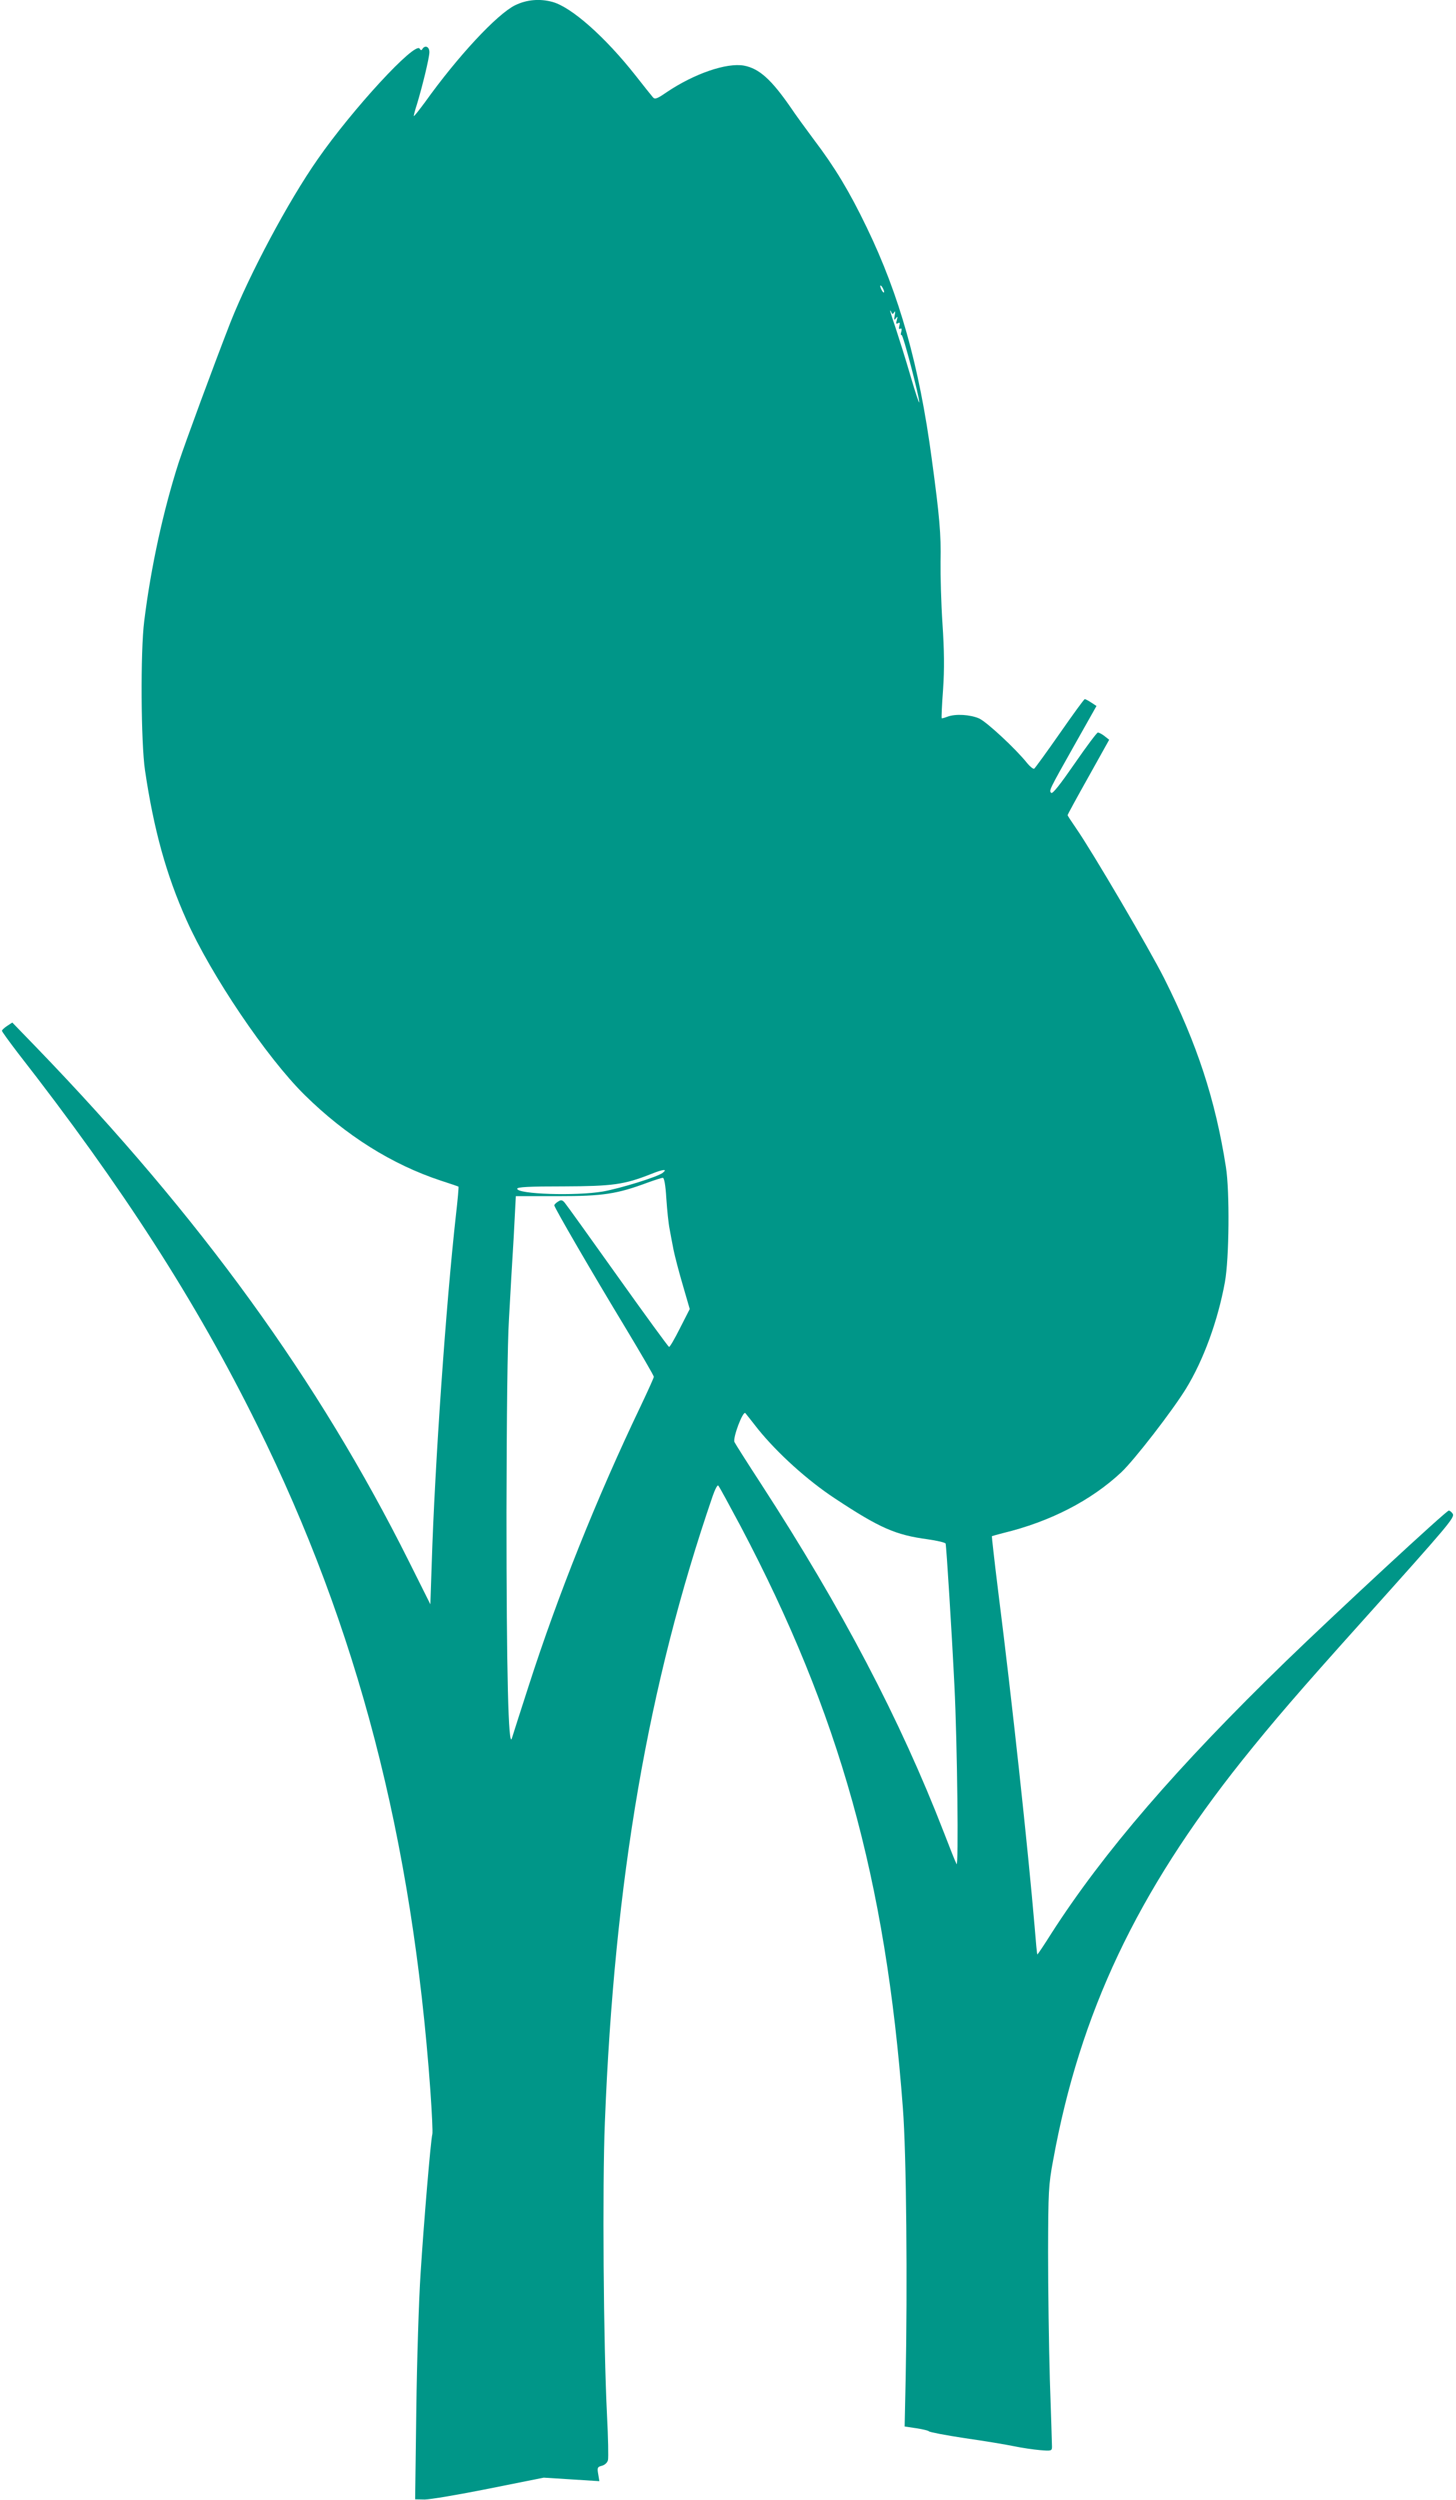 <?xml version="1.0" standalone="no"?>
<!DOCTYPE svg PUBLIC "-//W3C//DTD SVG 20010904//EN"
 "http://www.w3.org/TR/2001/REC-SVG-20010904/DTD/svg10.dtd">
<svg version="1.0" xmlns="http://www.w3.org/2000/svg"
 width="746pt" height="1280pt" viewBox="0 0 746 1280"
 preserveAspectRatio="xMidYMid meet">
<g transform="translate(0,1280) scale(0.1,-0.1)"
fill="#009688" stroke="none">
<path d="M2639 12773 c-93 -46 -294 -262 -462 -497 -32 -43 -57 -75 -57 -70 0
5 7 32 16 59 29 96 64 240 64 268 0 28 -22 38 -36 16 -4 -8 -9 -7 -14 2 -24
37 -344 -310 -522 -566 -152 -217 -349 -588 -447 -835 -88 -226 -230 -611
-266 -720 -78 -243 -142 -534 -176 -810 -20 -155 -17 -624 4 -765 45 -304 109
-535 212 -765 125 -281 411 -705 606 -897 210 -207 447 -356 699 -439 47 -15
87 -29 89 -30 2 -2 -4 -67 -13 -146 -51 -457 -108 -1274 -124 -1783 l-7 -210
-110 220 c-464 928 -1068 1761 -1907 2630 l-125 129 -26 -17 c-15 -10 -27 -21
-27 -25 0 -5 37 -55 81 -113 538 -689 915 -1275 1228 -1909 514 -1039 793
-2113 886 -3404 8 -116 13 -217 10 -225 -8 -28 -44 -457 -60 -711 -9 -135 -19
-451 -22 -702 l-6 -456 49 -1 c27 0 175 25 330 56 l280 56 143 -9 142 -9 -6
36 c-6 33 -4 37 19 43 15 4 28 16 31 29 3 12 1 116 -5 232 -18 356 -24 1172
-11 1495 49 1246 221 2243 552 3208 12 35 25 60 29 55 5 -4 56 -99 115 -209
506 -959 743 -1805 831 -2979 18 -229 24 -910 14 -1395 l-5 -235 60 -9 c33 -5
62 -12 65 -16 3 -4 86 -20 185 -35 99 -14 212 -33 250 -41 39 -8 98 -17 133
-20 59 -5 62 -4 62 18 0 13 -5 167 -11 343 -5 176 -9 470 -9 654 1 311 2 342
26 470 137 753 429 1370 967 2045 161 201 290 351 618 716 446 497 474 530
462 549 -6 9 -15 16 -20 16 -13 0 -582 -527 -833 -770 -558 -541 -937 -980
-1205 -1398 -37 -59 -69 -106 -70 -105 -2 2 -8 66 -14 143 -34 398 -115 1152
-187 1719 -19 153 -33 279 -32 280 2 1 28 8 58 16 240 58 450 166 605 311 67
63 262 315 332 429 90 147 163 348 199 545 22 122 25 465 5 590 -54 344 -147
628 -315 963 -74 148 -370 652 -452 770 -24 35 -44 65 -44 68 0 3 48 91 107
196 l106 190 -24 19 c-13 10 -28 18 -34 18 -5 0 -59 -72 -119 -159 -72 -104
-113 -157 -120 -150 -12 12 -12 12 122 250 l110 195 -26 17 c-15 10 -30 18
-34 18 -4 0 -61 -79 -128 -175 -67 -96 -126 -177 -131 -181 -5 -3 -21 10 -36
28 -58 73 -207 211 -246 229 -46 20 -121 25 -163 9 -15 -6 -28 -9 -29 -8 -2 2
1 68 7 148 7 103 6 200 -3 335 -7 105 -11 249 -10 320 3 138 -5 230 -45 525
-64 478 -166 840 -333 1185 -89 185 -164 309 -271 450 -41 55 -95 129 -119
165 -99 143 -161 199 -239 214 -89 16 -255 -41 -396 -136 -48 -33 -60 -38 -70
-27 -7 8 -48 59 -91 114 -154 195 -326 348 -424 375 -65 18 -133 12 -192 -17z
m1891 -1468 c0 -5 -5 -3 -10 5 -5 8 -10 20 -10 25 0 6 5 3 10 -5 5 -8 10 -19
10 -25z m52 -104 c5 9 6 4 2 -16 -4 -24 -3 -27 6 -15 9 12 10 10 5 -9 -5 -17
-4 -22 6 -16 9 6 11 2 7 -13 -4 -14 -2 -20 5 -15 6 4 8 -2 5 -15 -4 -12 -3
-20 1 -17 8 4 91 -316 91 -345 -1 -8 -21 53 -45 135 -24 83 -58 190 -74 239
-17 50 -31 92 -30 95 0 3 3 0 6 -8 5 -11 7 -11 15 0z m-1187 -4407 c-28 -21
-216 -79 -305 -95 -139 -24 -440 -14 -440 14 0 9 62 12 238 12 251 1 310 9
447 63 62 25 88 28 60 6z m19 -130 c4 -59 11 -130 17 -158 5 -28 14 -76 20
-106 6 -30 27 -111 47 -179 l36 -124 -50 -98 c-27 -54 -52 -97 -56 -96 -4 1
-123 164 -264 362 -141 198 -263 368 -271 377 -12 14 -19 15 -34 5 -10 -6 -19
-15 -19 -19 0 -11 189 -337 364 -626 80 -133 146 -246 146 -252 0 -5 -30 -71
-66 -147 -226 -472 -425 -969 -576 -1438 -41 -126 -79 -246 -85 -265 -18 -65
-28 334 -28 1155 1 494 5 867 13 995 6 113 17 300 24 415 l11 210 216 0 c232
0 302 11 461 70 36 13 70 24 76 24 7 1 14 -38 18 -105z m469 -1181 c101 -125
255 -264 395 -356 230 -152 311 -187 475 -209 49 -7 91 -17 92 -22 4 -13 32
-460 45 -726 15 -299 22 -939 11 -915 -6 11 -35 84 -65 162 -224 578 -521
1144 -935 1782 -73 112 -135 210 -138 217 -9 23 44 162 56 148 4 -5 33 -41 64
-81z"/>
</g>
</svg>

